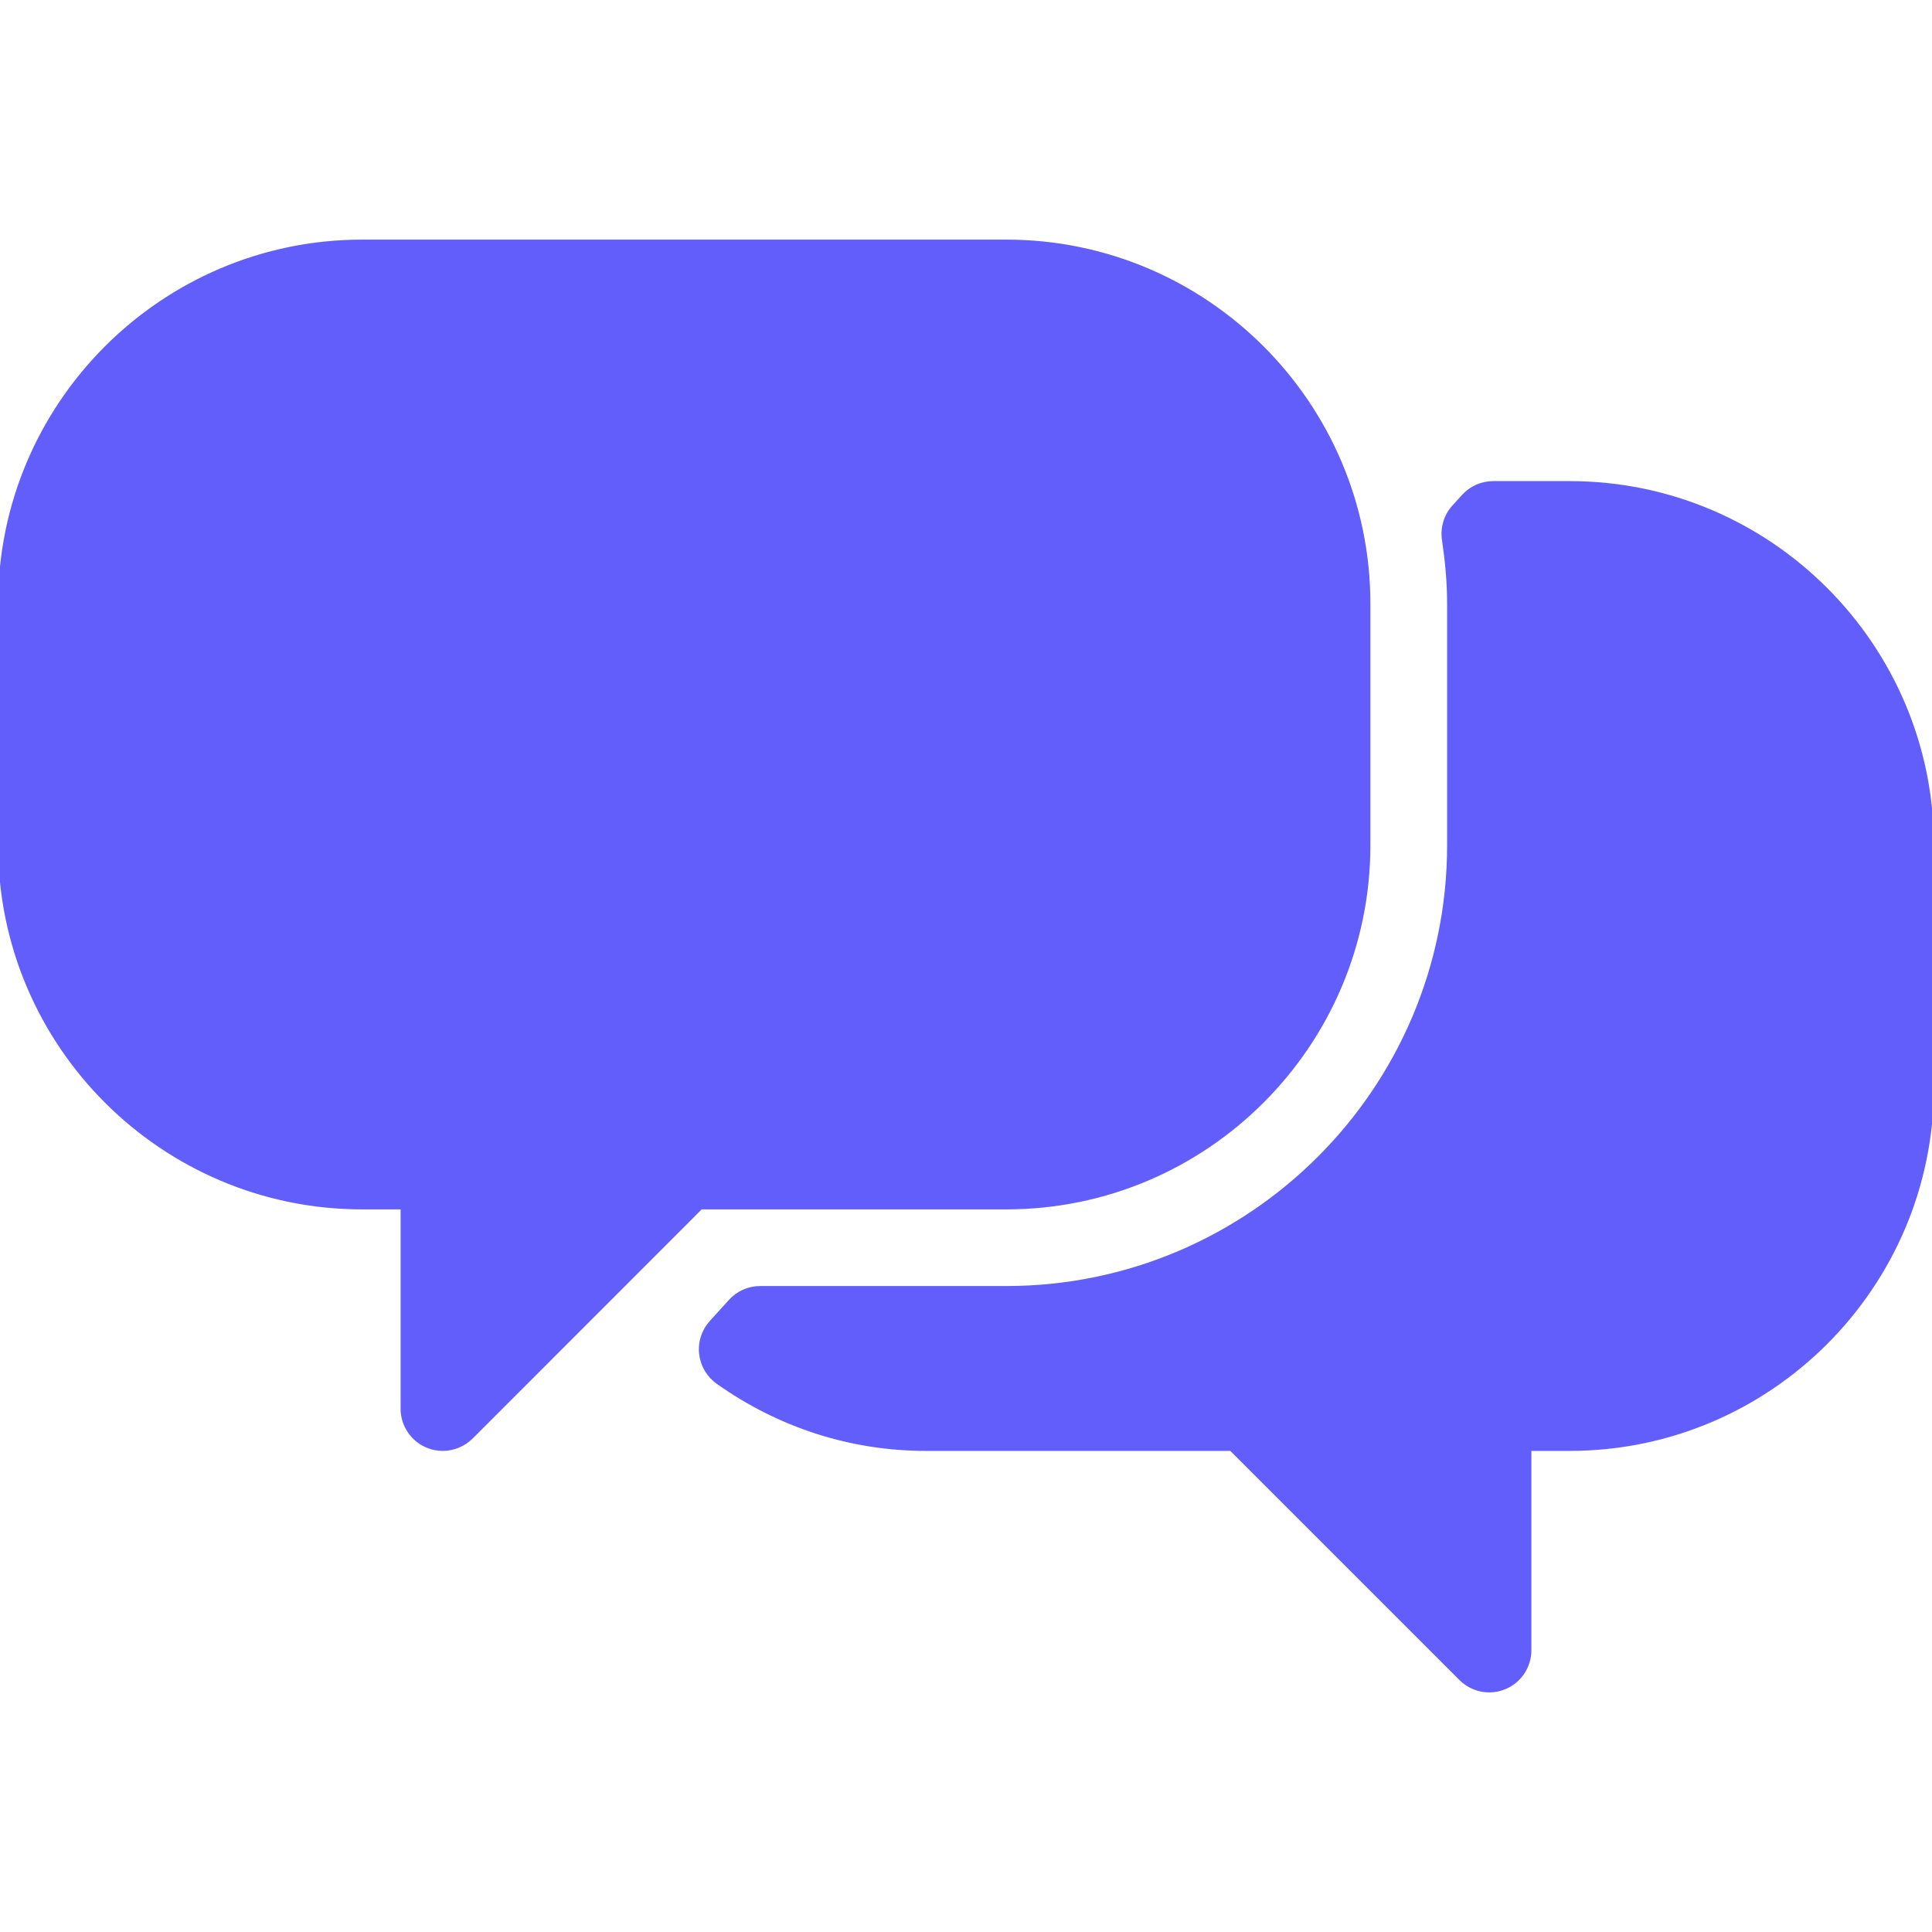 <svg fill="#615EFC" height="64px" width="64px" version="1.1" id="Layer_1" xmlns="http://www.w3.org/2000/svg" xmlns:xlink="http://www.w3.org/1999/xlink" viewBox="0 0 512 512" xml:space="preserve" stroke="#615EFC"><g id="SVGRepo_bgCarrier" stroke-width="0"></g><g id="SVGRepo_tracerCarrier" stroke-linecap="round" stroke-linejoin="round"></g><g id="SVGRepo_iconCarrier"> <g> <g> <g> <path d="M266.667,320c52.928,0,96-43.072,96-96v-64c0-52.928-43.072-96-96-96H96c-52.928,0-96,43.072-96,96v64 c0,52.928,43.072,96,96,96h10.667v53.333c0,4.309,2.603,8.213,6.592,9.856c1.301,0.555,2.709,0.811,4.075,0.811 c2.773,0,5.504-1.088,7.552-3.115L185.749,320H266.667z"></path> <path d="M416,128h-20.288c-3.008,0-5.867,1.28-7.893,3.499l-2.539,2.795c-2.155,2.368-3.115,5.568-2.645,8.725 c0.811,5.547,1.365,11.179,1.365,16.96v64c0,64.704-52.651,117.333-117.333,117.333h-65.195c-3.008,0-5.867,1.259-7.893,3.477 l-5.099,5.611c-2.048,2.261-3.051,5.291-2.709,8.341c0.341,3.029,1.941,5.781,4.437,7.552 C206.528,377.877,225.579,384,245.333,384h80.917l60.885,60.885c2.027,2.027,4.757,3.115,7.531,3.115 c1.365,0,2.773-0.256,4.075-0.811c3.989-1.643,6.592-5.547,6.592-9.856V384H416c52.928,0,96-43.072,96-96v-64 C512,171.072,468.928,128,416,128z"></path> </g> </g> </g> </g></svg>